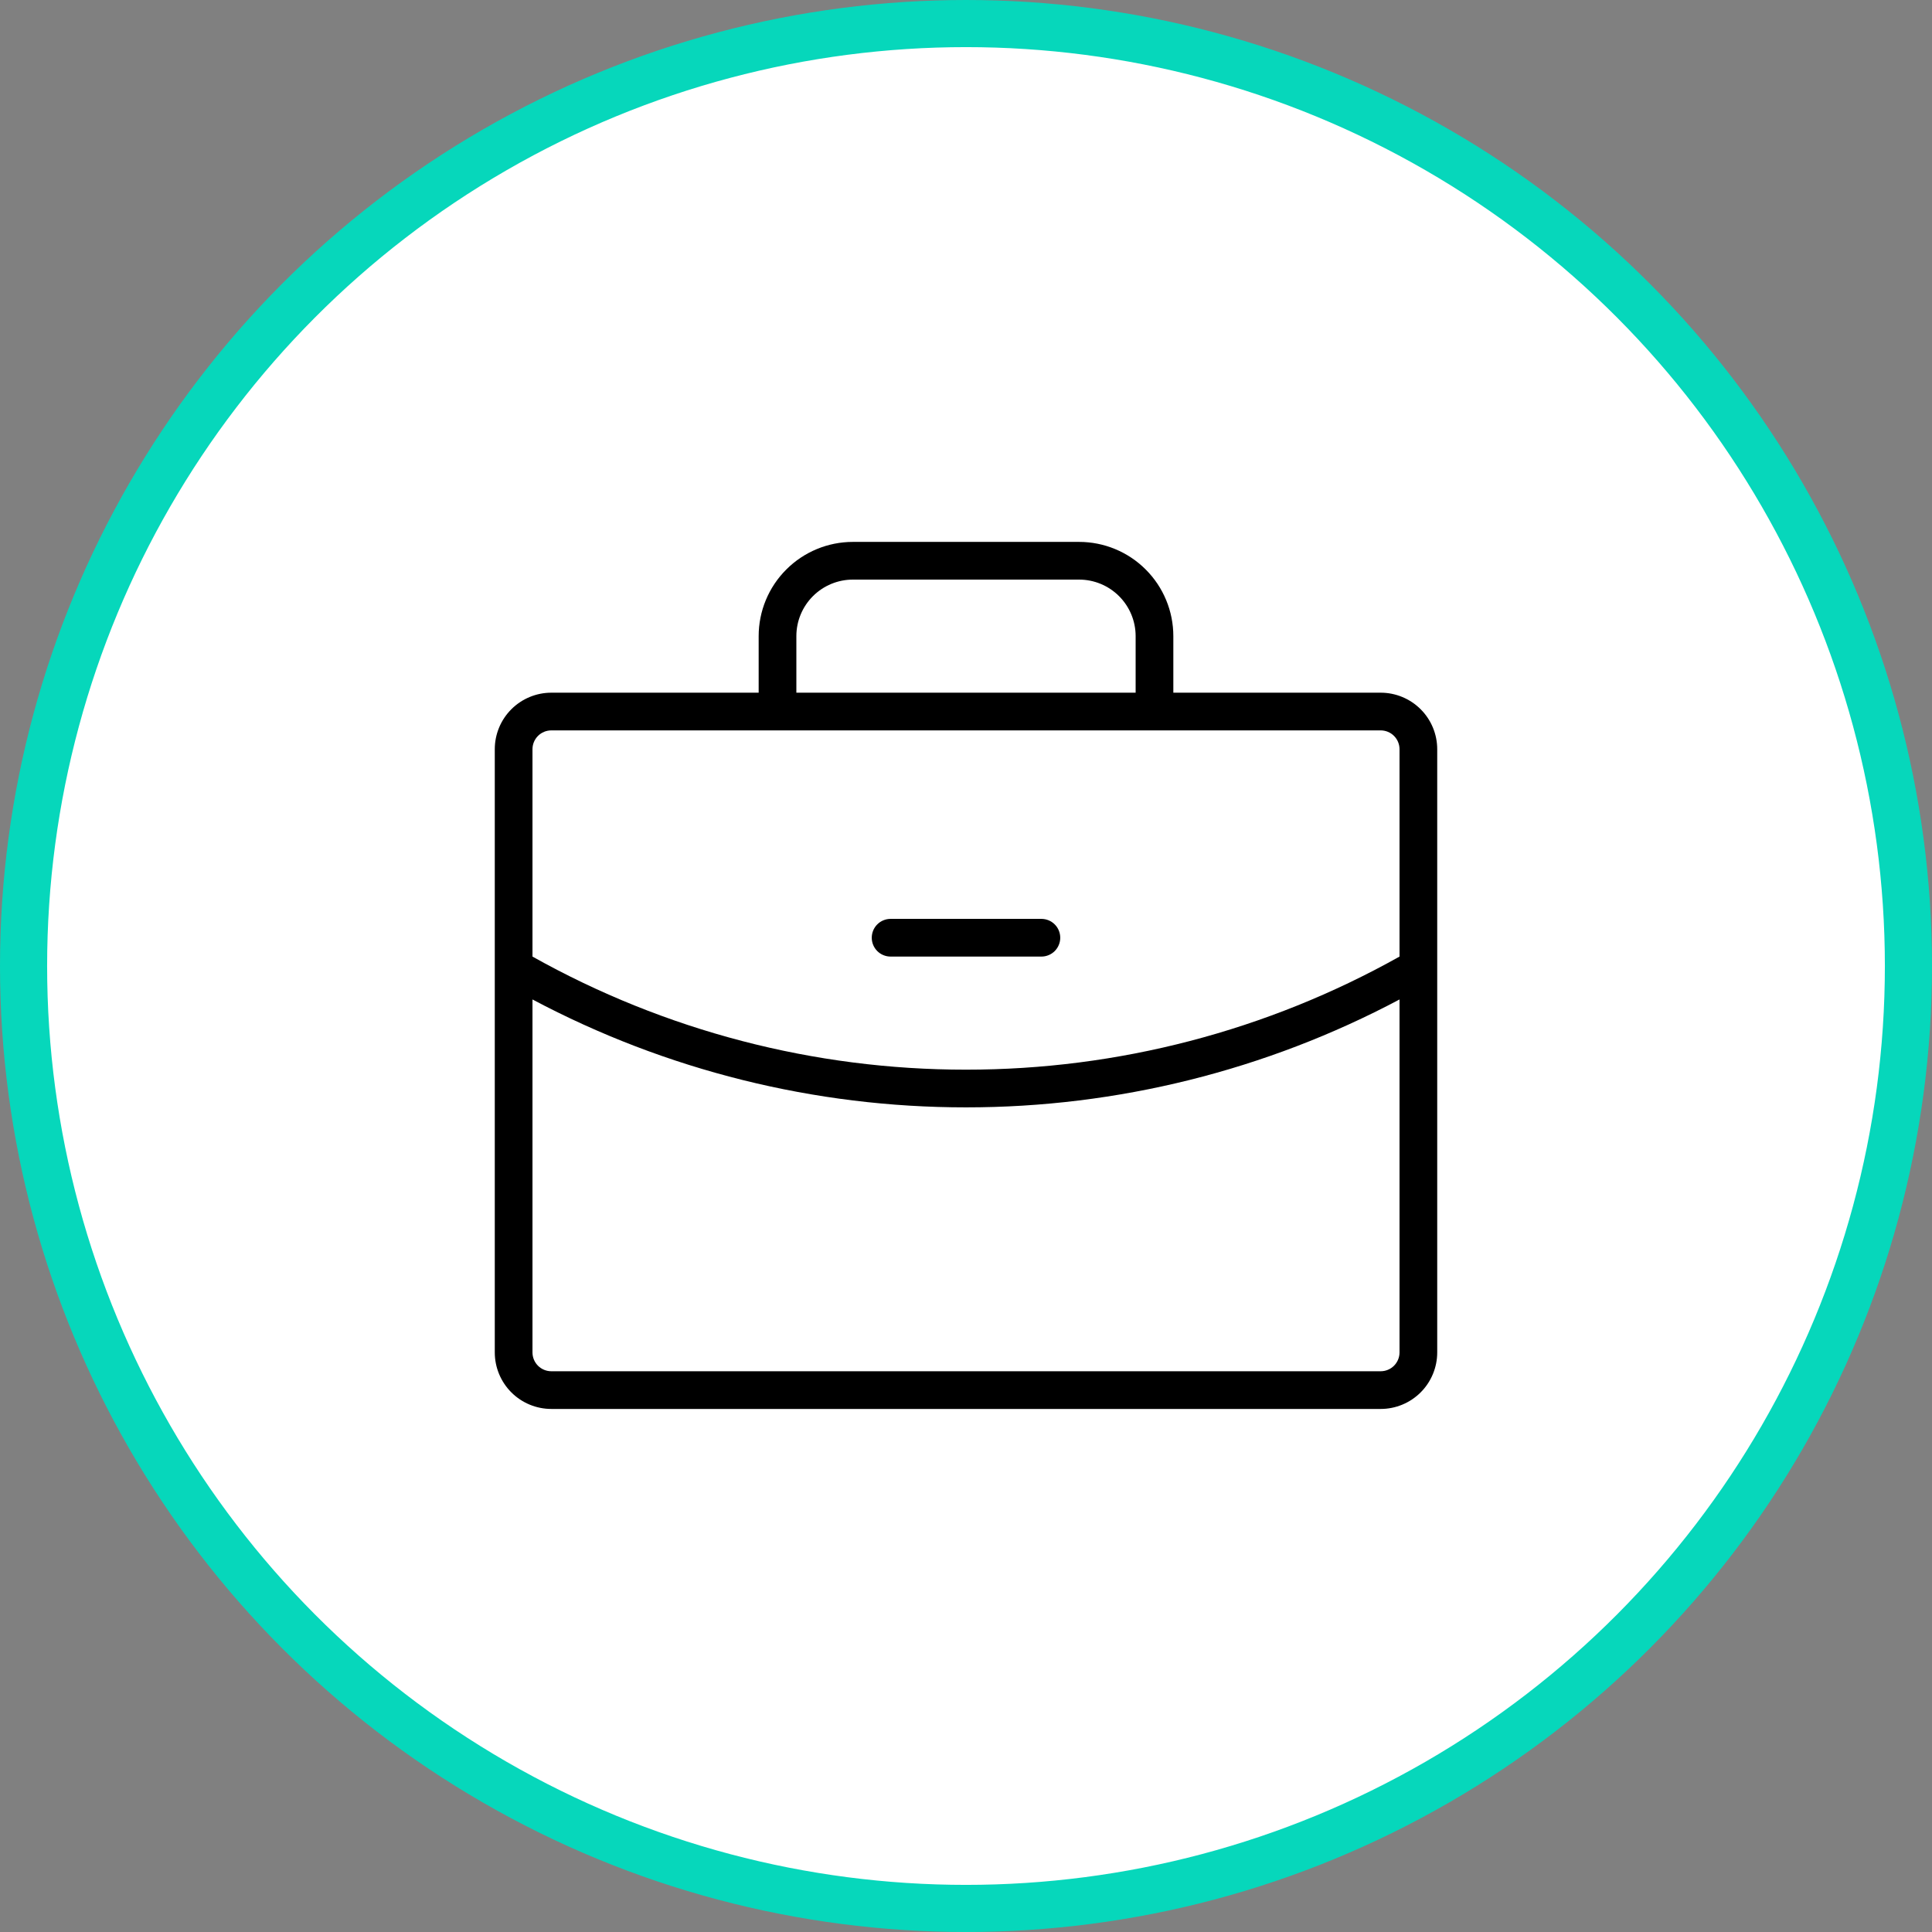 <svg width="82" height="82" viewBox="0 0 82 82" fill="none" xmlns="http://www.w3.org/2000/svg">
<rect x="0" y="0" width="82" height="82" fill="#808080" stroke="none"/>
<circle cx="41" cy="41" r="40" fill="white" stroke="#06D7BB" stroke-width="2"/>
<path d="M37 39.8C37 39.588 37.084 39.384 37.234 39.234C37.384 39.084 37.588 39 37.8 39H44.2C44.412 39 44.616 39.084 44.766 39.234C44.916 39.384 45 39.588 45 39.8C45 40.012 44.916 40.216 44.766 40.366C44.616 40.516 44.412 40.6 44.2 40.6H37.8C37.588 40.6 37.384 40.516 37.234 40.366C37.084 40.216 37 40.012 37 39.8ZM61 31.8V57.4C61 58.036 60.747 58.647 60.297 59.097C59.847 59.547 59.236 59.8 58.6 59.8H23.4C22.764 59.8 22.153 59.547 21.703 59.097C21.253 58.647 21 58.036 21 57.4V31.8C21 31.163 21.253 30.553 21.703 30.103C22.153 29.653 22.764 29.4 23.4 29.4H32.2V27C32.2 25.939 32.621 24.922 33.372 24.172C34.122 23.421 35.139 23 36.2 23H45.8C46.861 23 47.878 23.421 48.628 24.172C49.379 24.922 49.8 25.939 49.8 27V29.4H58.6C59.236 29.4 59.847 29.653 60.297 30.103C60.747 30.553 61 31.163 61 31.8ZM33.8 29.4H48.2V27C48.2 26.363 47.947 25.753 47.497 25.303C47.047 24.853 46.437 24.6 45.8 24.6H36.2C35.563 24.6 34.953 24.853 34.503 25.303C34.053 25.753 33.8 26.363 33.8 27V29.4ZM22.6 31.8V40.6C28.221 43.75 34.557 45.403 41 45.4C47.443 45.403 53.779 43.75 59.4 40.6V31.8C59.4 31.588 59.316 31.384 59.166 31.234C59.016 31.084 58.812 31 58.6 31H23.4C23.188 31 22.984 31.084 22.834 31.234C22.684 31.384 22.6 31.588 22.6 31.8ZM59.4 57.4V42.42C53.734 45.429 47.416 47.002 41 47C34.584 47.002 28.266 45.429 22.6 42.42V57.4C22.6 57.612 22.684 57.816 22.834 57.966C22.984 58.116 23.188 58.2 23.4 58.2H58.6C58.812 58.2 59.016 58.116 59.166 57.966C59.316 57.816 59.4 57.612 59.4 57.4Z" fill="black"/>
</svg>
